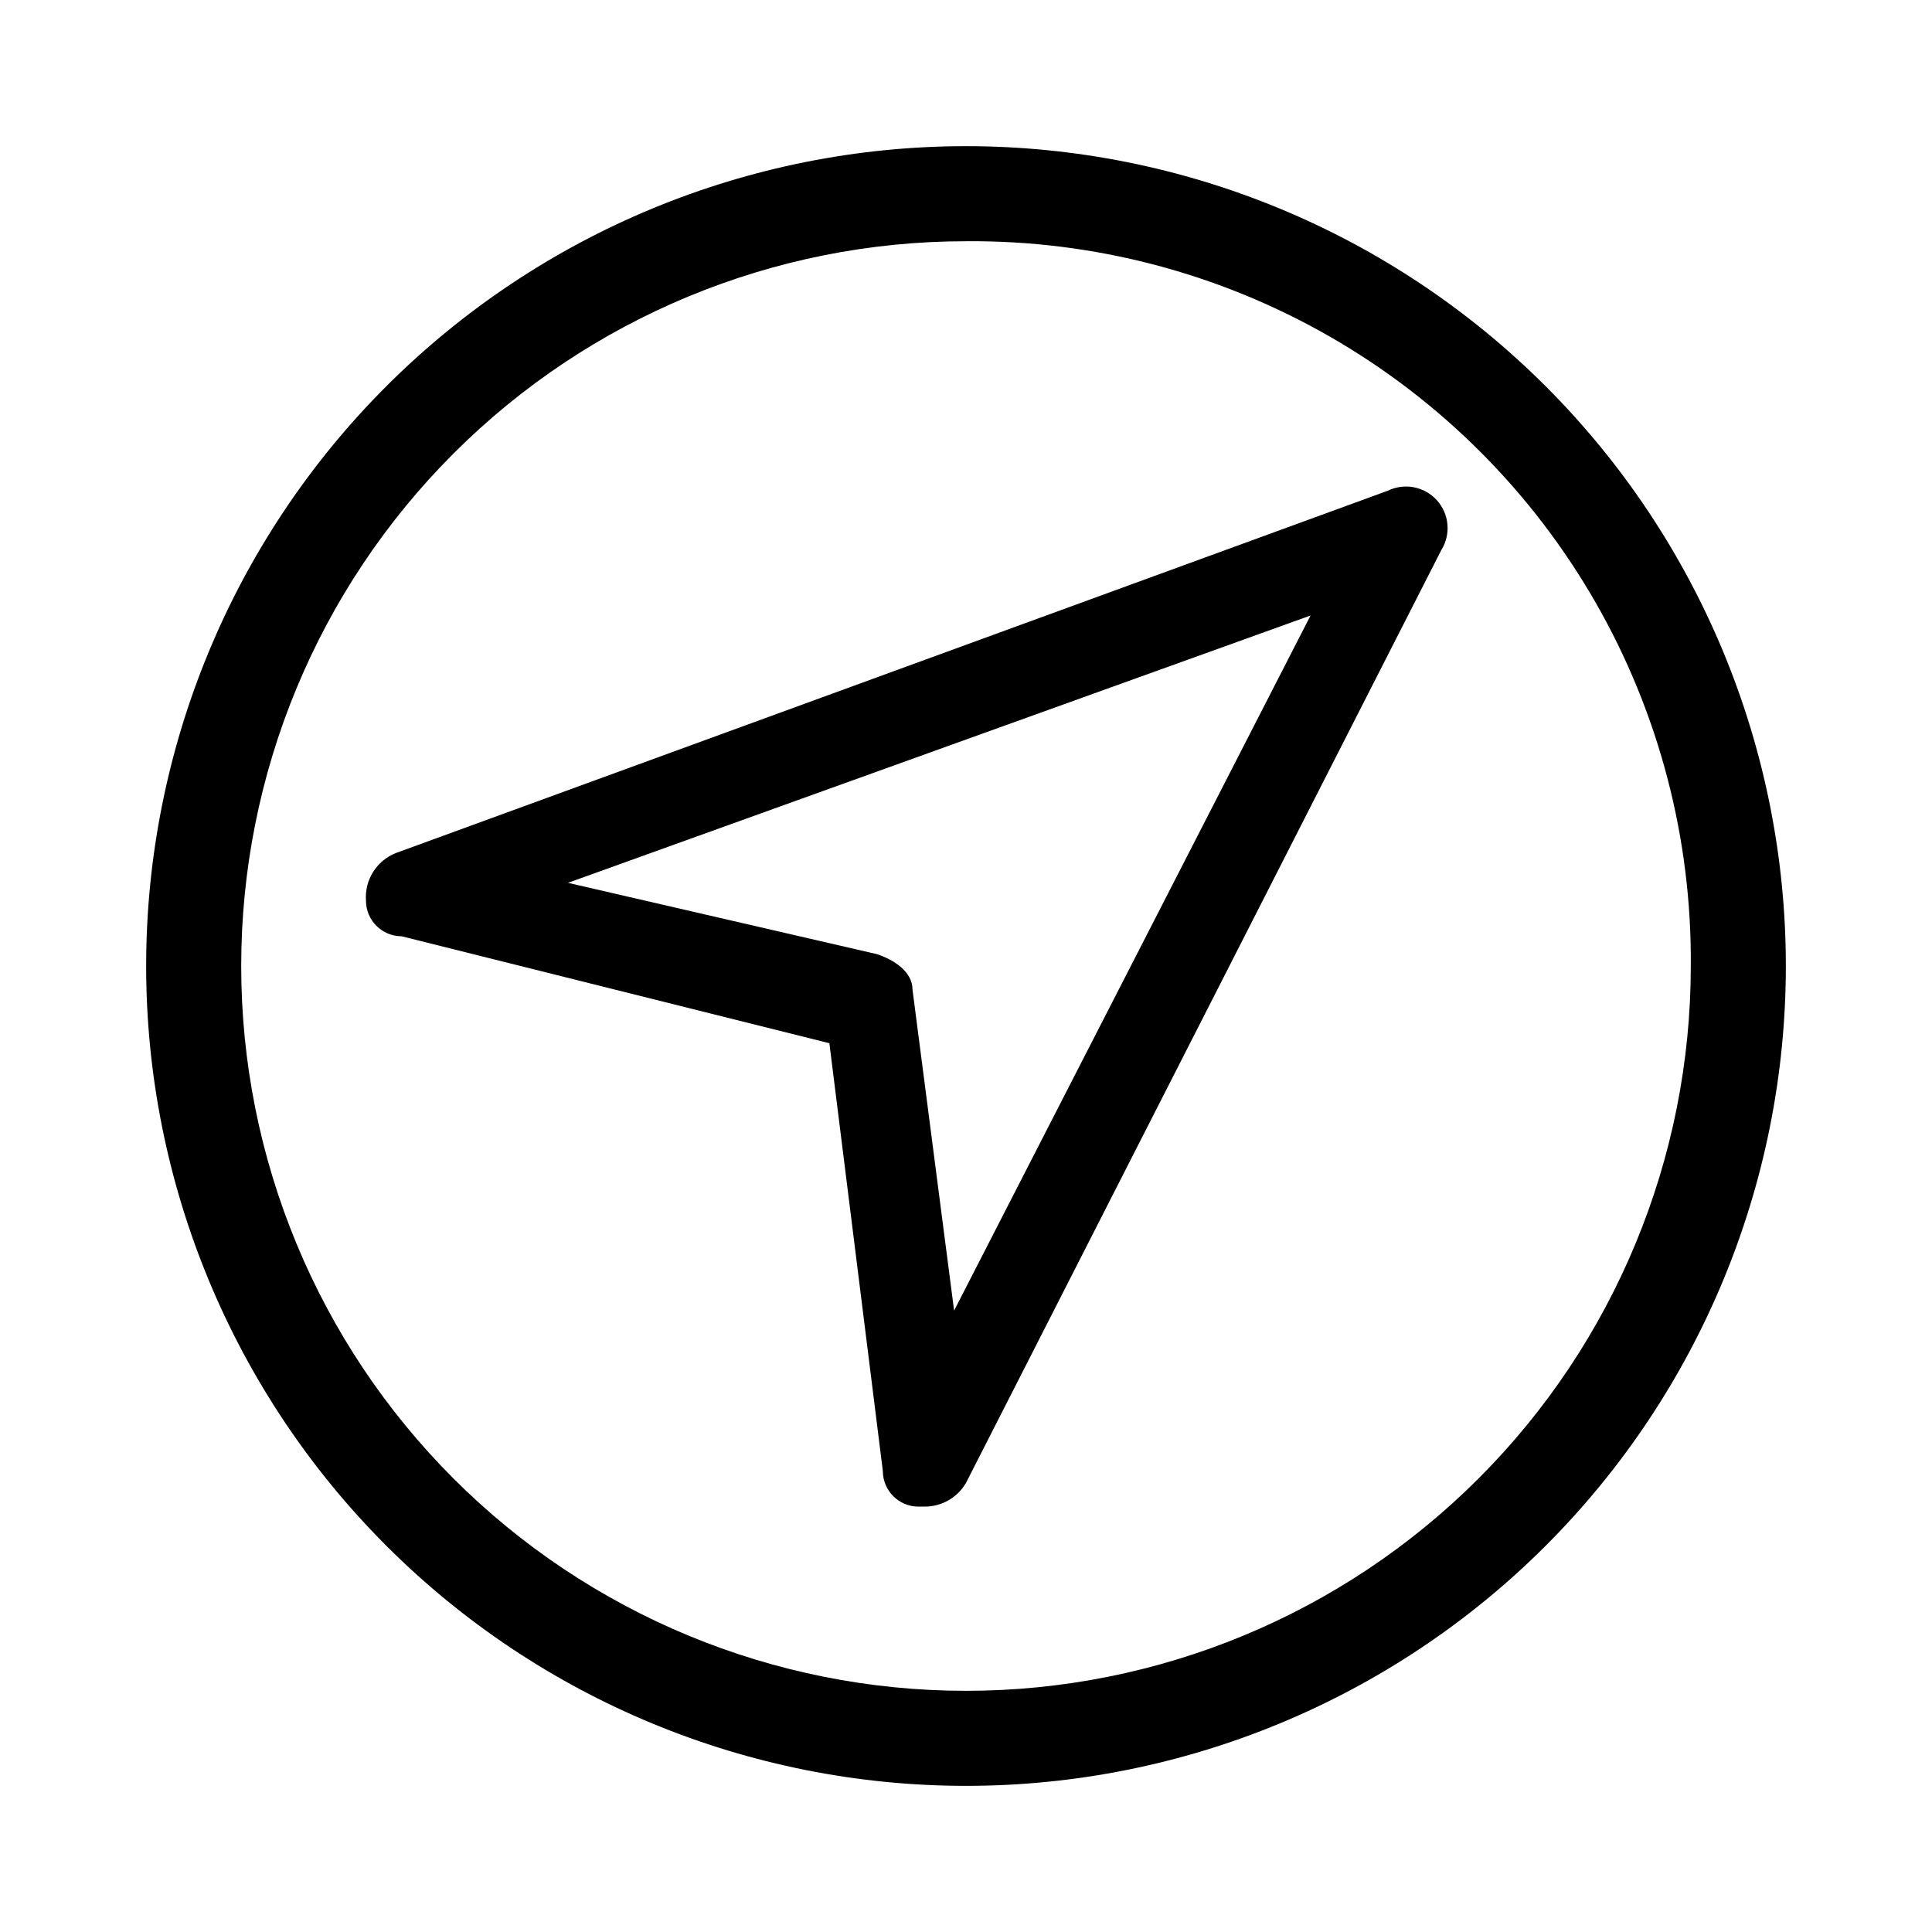 <?xml version="1.0" encoding="UTF-8"?>
<!-- Uploaded to: SVG Repo, www.svgrepo.com, Generator: SVG Repo Mixer Tools -->
<svg fill="#000000" width="800px" height="800px" version="1.1" viewBox="144 144 512 512" xmlns="http://www.w3.org/2000/svg">
 <g>
  <path d="m388.98 543.27h-1.574c-5.215 0-9.445-4.231-9.445-9.445l-14.168-113.36-113.36-28.344c-5.215 0-9.445-4.227-9.445-9.445-0.395-5.465 2.789-10.555 7.871-12.594l262.93-96.039c4.418-2.148 9.723-1.113 13.012 2.539 3.285 3.652 3.758 9.035 1.156 13.203l-125.95 247.18c-2.273 3.93-6.481 6.336-11.023 6.297zm-94.465-165.31 81.867 18.895c4.723 1.574 9.445 4.723 9.445 9.445l11.02 85.02 94.465-184.21z"/>
  <path d="m400 617.27c-57.625 0-112.89-22.891-153.63-63.637-40.746-40.746-63.637-96.008-63.637-153.63 0-57.625 22.891-112.89 63.637-153.63 40.746-40.746 96.008-63.637 153.63-63.637 57.621 0 112.88 22.891 153.63 63.637 40.746 40.746 63.637 96.008 63.637 153.63 0 57.621-22.891 112.88-63.637 153.63s-96.008 63.637-153.63 63.637zm0-409.34c-50.945 0-99.801 20.234-135.82 56.258-36.023 36.02-56.258 84.875-56.258 135.82 0 50.941 20.234 99.797 56.258 135.82 36.02 36.023 84.875 56.258 135.82 56.258 50.941 0 99.797-20.234 135.82-56.258 36.023-36.02 56.258-84.875 56.258-135.82 0.281-33.797-8.434-67.062-25.25-96.379-16.82-29.316-41.133-53.629-70.449-70.445-29.316-16.82-62.578-25.535-96.375-25.254z"/>
 </g>
</svg>